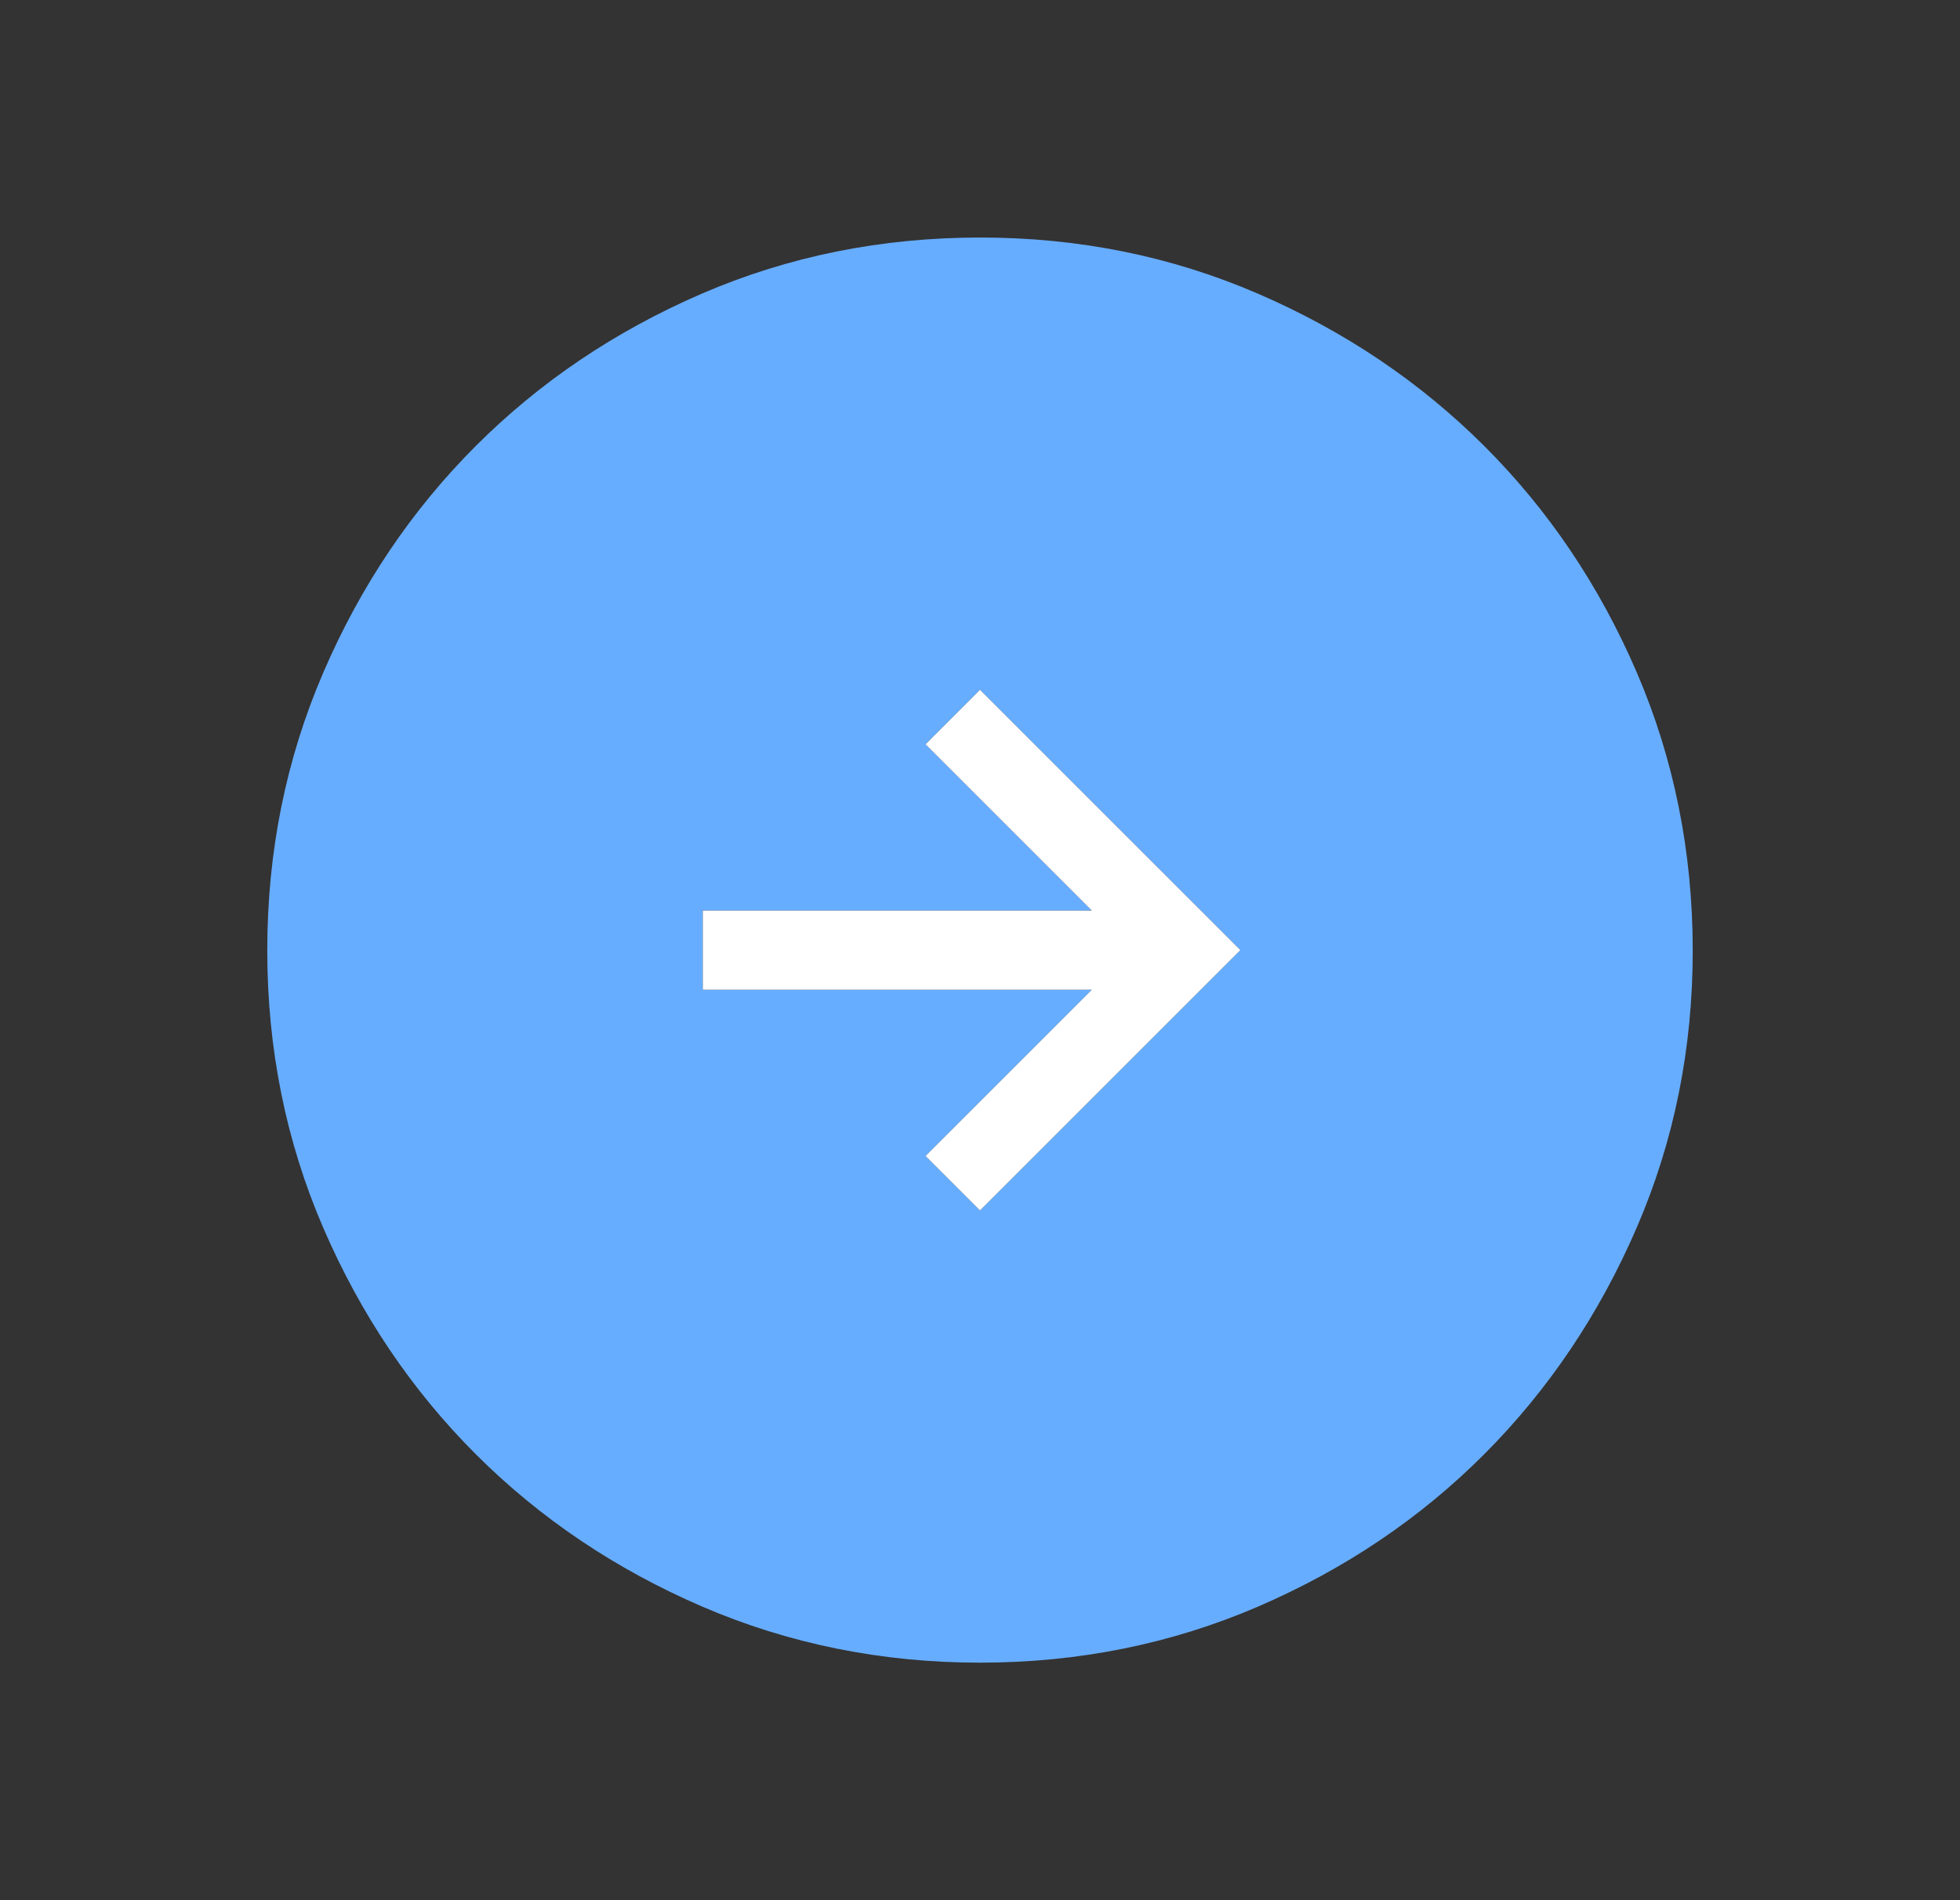 <svg width="33" height="32" viewBox="0 0 33 32" fill="none" xmlns="http://www.w3.org/2000/svg">
<rect x="0" y="0" width="33" height="32" fill="#333333" stroke="none"/>
<g id="icon_arrow_right">
<path id="Vector" d="M16.5 20.384L20.884 16L16.5 11.616L15.583 12.533L18.383 15.333H11.833V16.667H18.383L15.583 19.467L16.5 20.384ZM16.504 28C14.845 28 13.285 27.685 11.824 27.056C10.364 26.426 9.093 25.571 8.012 24.491C6.931 23.411 6.076 22.141 5.445 20.683C4.815 19.224 4.5 17.664 4.5 16.004C4.5 14.344 4.815 12.784 5.444 11.324C6.073 9.864 6.928 8.594 8.009 7.512C9.09 6.43 10.36 5.575 11.817 4.945C13.275 4.316 14.835 4.001 16.496 4C18.157 3.999 19.717 4.314 21.176 4.944C22.635 5.574 23.905 6.429 24.988 7.509C26.071 8.589 26.926 9.859 27.555 11.317C28.183 12.776 28.498 14.336 28.5 15.996C28.502 17.656 28.187 19.216 27.556 20.676C26.925 22.136 26.07 23.406 24.991 24.488C23.912 25.57 22.642 26.425 21.183 27.055C19.723 27.684 18.164 27.999 16.504 28Z" fill="#67ADFF"/>
<path id="Vector_2" d="M20.884 16L16.5 20.384L15.583 19.467L18.383 16.667H11.833V15.334H18.383L15.583 12.534L16.5 11.616L20.884 16Z" fill="white"/>
</g>
</svg>
